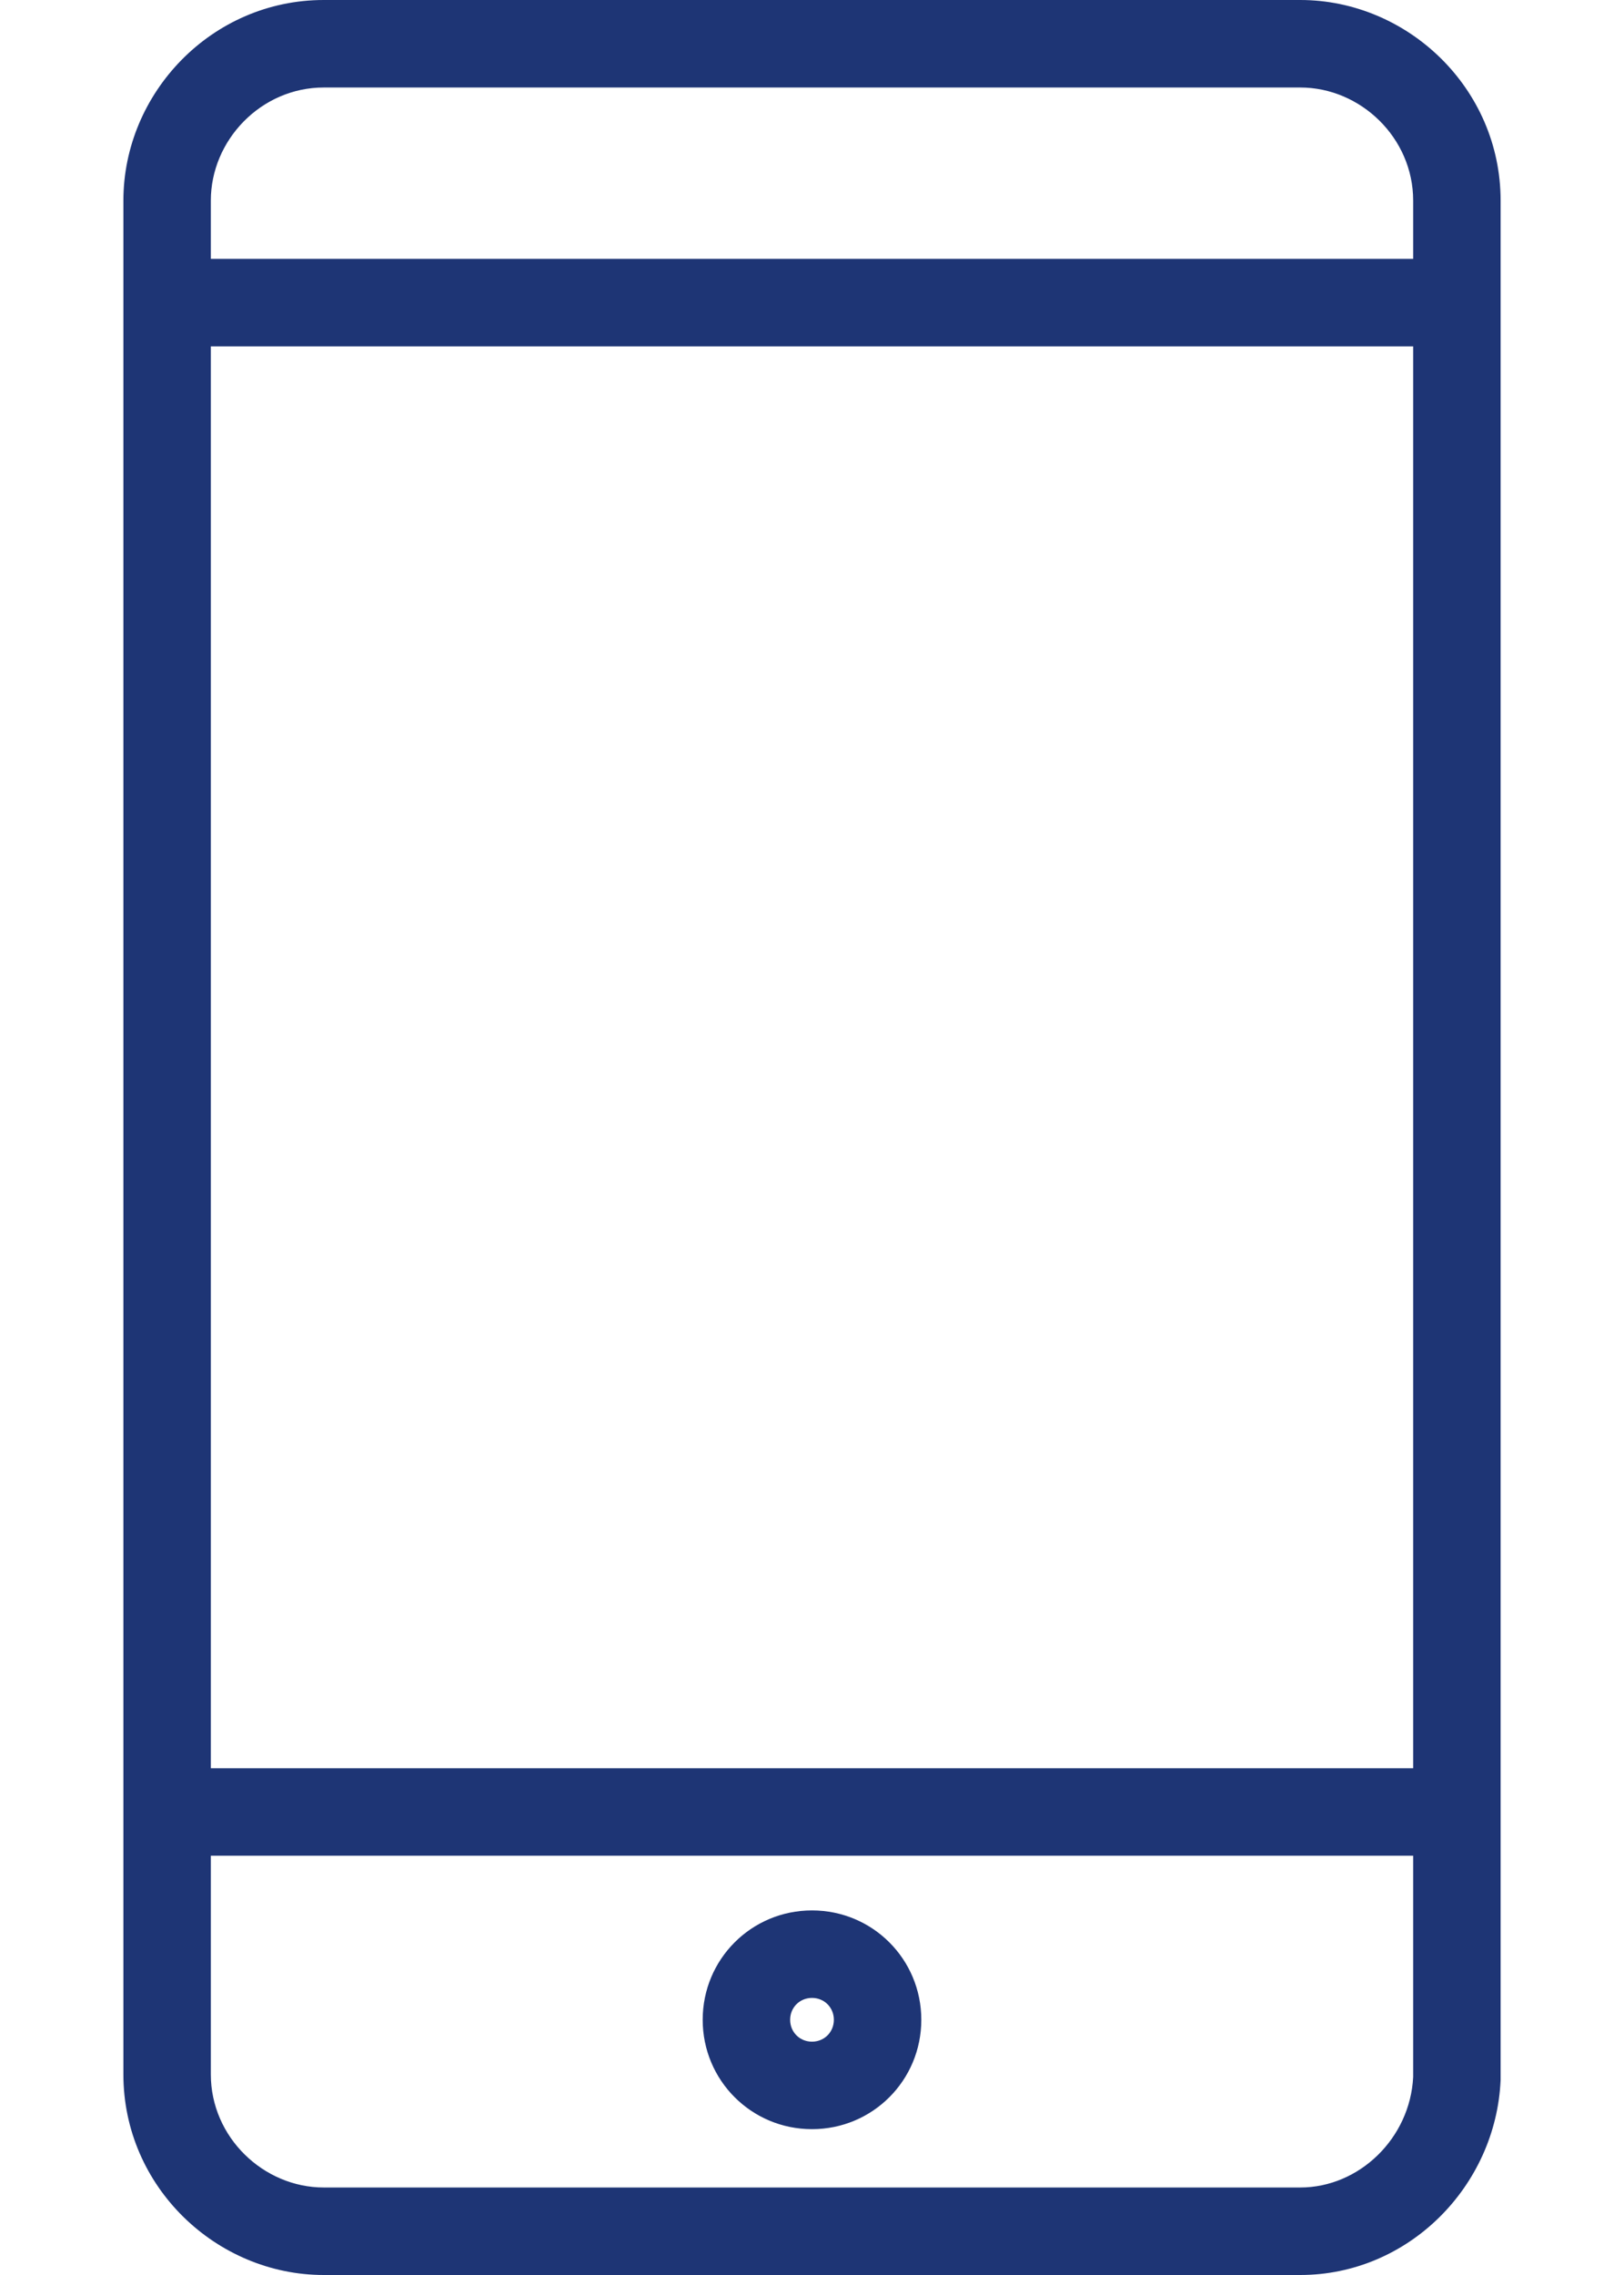 <svg width="25" height="35" viewBox="0 0 25 39" fill="none" xmlns="http://www.w3.org/2000/svg">
<path fill-rule="evenodd" clip-rule="evenodd" d="M2.188 3.438C2.188 2.403 3.05 1.5 4.125 1.5H20.875C21.91 1.5 22.812 2.363 22.812 3.438V4.438H2.188V3.438ZM2.188 5.938V30.312H22.812V5.938H2.188ZM2.188 35.562V31.812H22.812V35.607C22.759 36.656 21.887 37.5 20.875 37.5H4.125C3.09 37.5 2.188 36.637 2.188 35.562ZM4.125 0C2.2 0 0.688 1.597 0.688 3.438V35.562C0.688 37.488 2.285 39 4.125 39H20.875C22.733 39 24.233 37.477 24.312 35.658L24.312 35.641V35.625V3.438C24.312 1.512 22.715 0 20.875 0H4.125ZM12.125 34.625C12.125 34.414 12.289 34.25 12.5 34.25C12.711 34.25 12.875 34.414 12.875 34.625C12.875 34.836 12.711 35 12.5 35C12.289 35 12.125 34.836 12.125 34.625ZM12.5 32.75C11.461 32.75 10.625 33.586 10.625 34.625C10.625 35.664 11.461 36.5 12.5 36.5C13.539 36.5 14.375 35.664 14.375 34.625C14.375 33.586 13.539 32.75 12.5 32.75Z" fill="#1E3575"></path>
</svg>